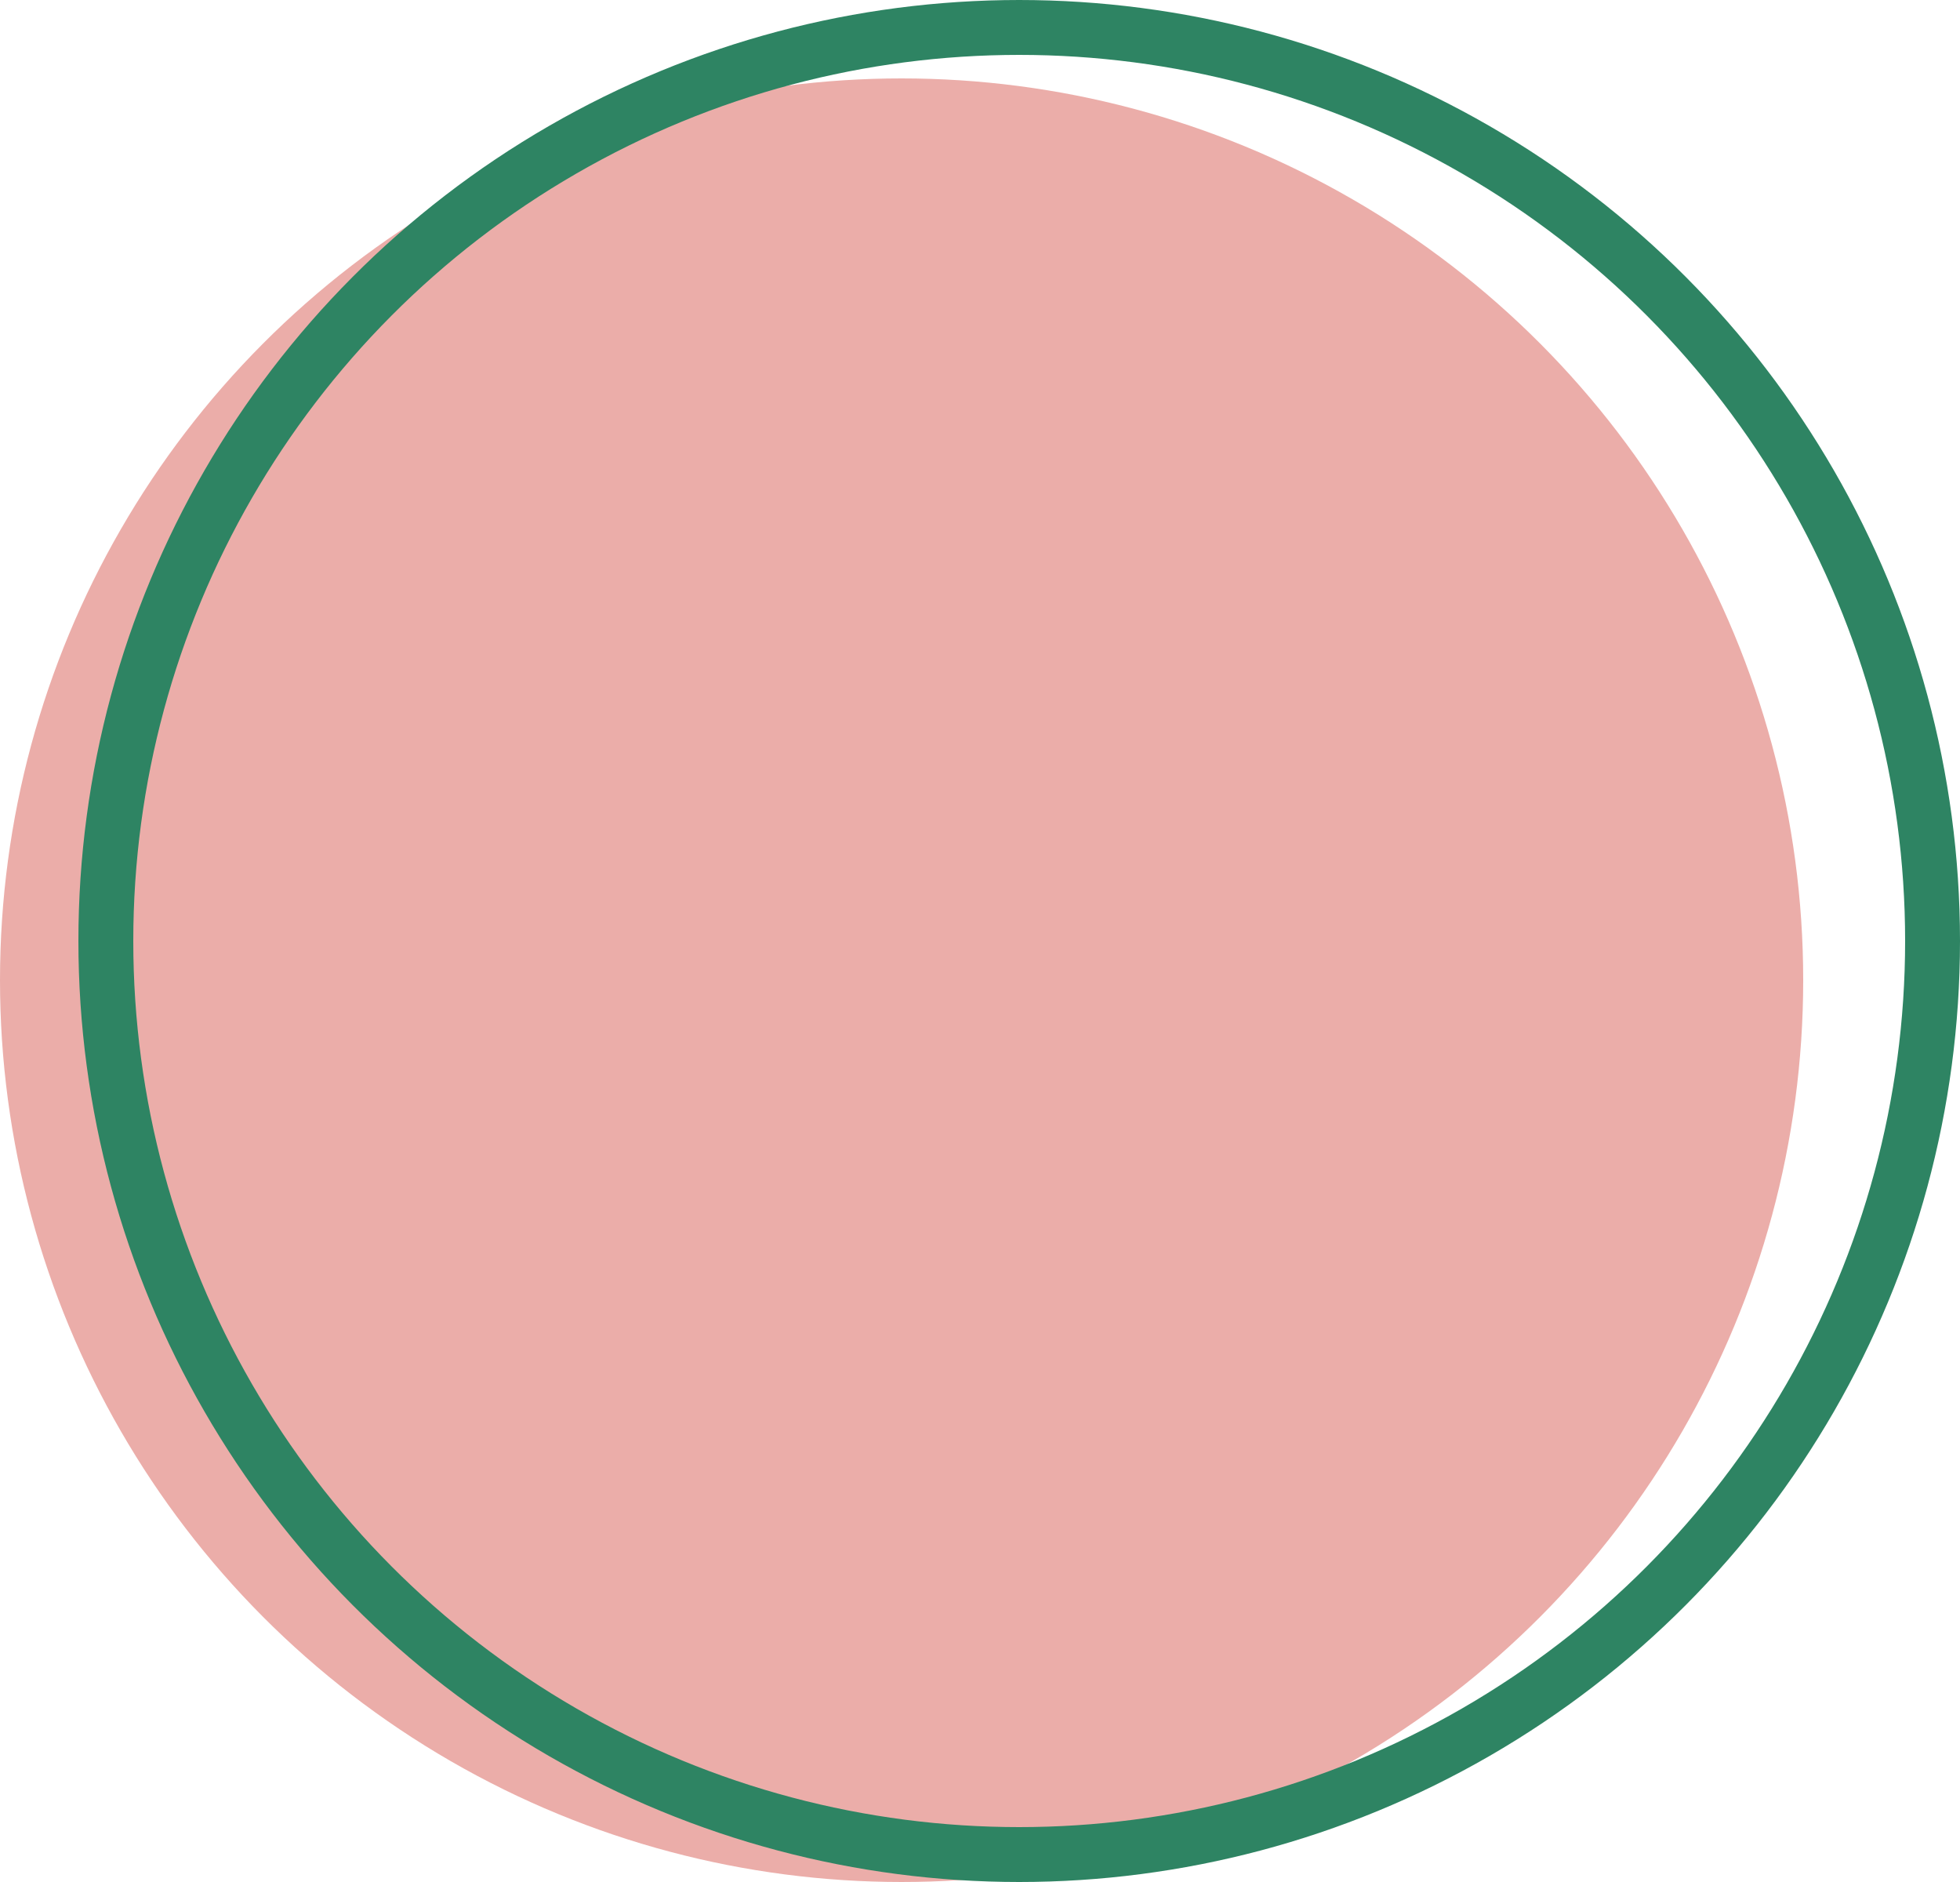 <?xml version="1.0" encoding="UTF-8"?> <svg xmlns="http://www.w3.org/2000/svg" width="25" height="24" viewBox="0 0 25 24" fill="none"> <circle cx="11.5" cy="12.5" r="11.5" fill="#EBADA9"></circle> <circle cx="13" cy="12" r="11.65" stroke="#2E8463" stroke-width="0.7"></circle> </svg> 